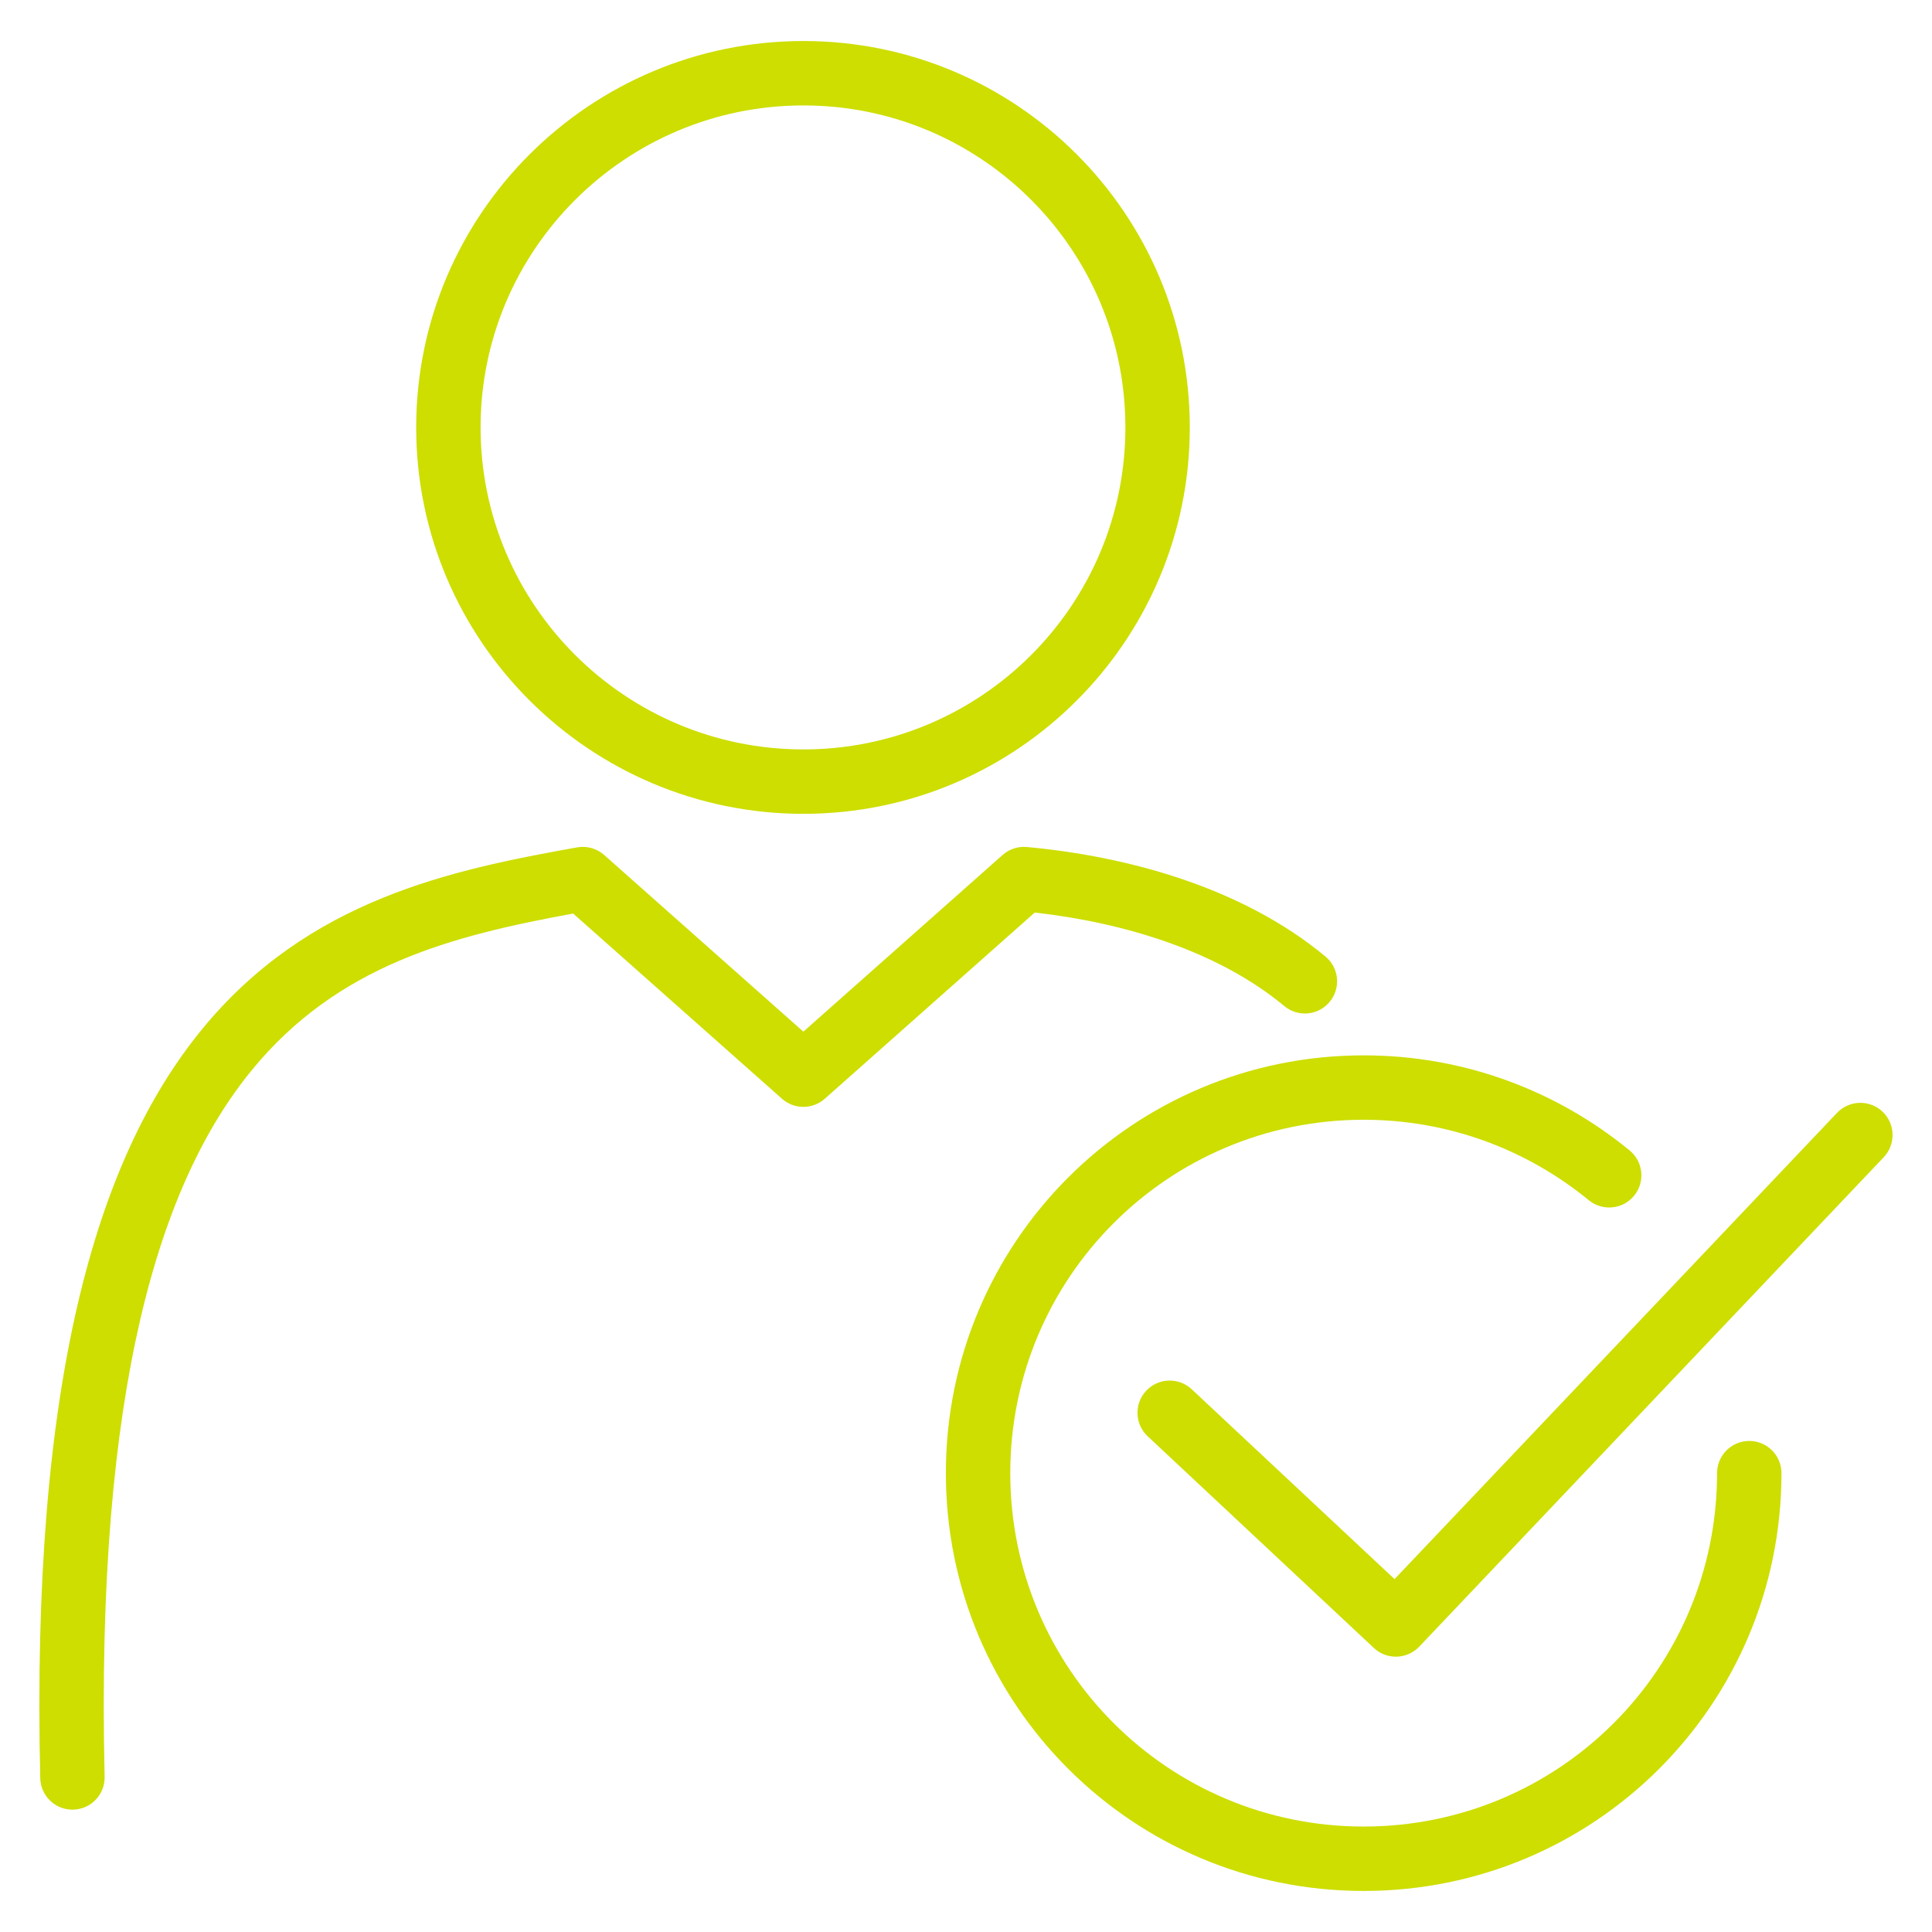 <svg width="72" height="72" viewBox="0 0 72 72" fill="none" xmlns="http://www.w3.org/2000/svg">
<path fill-rule="evenodd" clip-rule="evenodd" d="M29.94 3.929C23.309 3.929 17.91 9.306 17.91 15.929C17.91 22.553 23.309 27.929 29.94 27.929C36.567 27.929 41.94 22.557 41.94 15.929C41.94 9.302 36.567 3.929 29.94 3.929ZM15.51 15.929C15.51 7.973 21.991 1.529 29.94 1.529C37.892 1.529 44.34 7.977 44.34 15.929C44.34 23.882 37.892 30.329 29.94 30.329C21.991 30.329 15.51 23.886 15.51 15.929Z" fill="#CDDE00"></path>
<path fill-rule="evenodd" clip-rule="evenodd" d="M21.508 31.579C21.869 31.515 22.241 31.619 22.516 31.863L29.939 38.447L37.363 31.863C37.611 31.643 37.939 31.535 38.269 31.566C41.991 31.907 46.285 33.06 49.397 35.648C49.906 36.072 49.976 36.828 49.552 37.338C49.128 37.847 48.372 37.917 47.862 37.493C45.401 35.446 41.892 34.381 38.562 34.008L30.736 40.948C30.281 41.351 29.598 41.351 29.143 40.948L21.36 34.045C16.878 34.869 12.598 35.945 9.37 39.898C5.975 44.057 3.556 51.646 3.899 66.212C3.915 66.875 3.39 67.425 2.728 67.44C2.065 67.456 1.515 66.931 1.5 66.269C1.153 51.525 3.564 43.214 7.511 38.38C11.489 33.509 16.835 32.418 21.508 31.579Z" fill="#CDDE00"></path>
<path fill-rule="evenodd" clip-rule="evenodd" d="M50.82 41.73C43.533 41.73 37.65 47.613 37.65 54.9C37.65 62.187 43.533 68.07 50.82 68.07C58.107 68.07 63.99 62.187 63.99 54.9C63.99 54.237 64.527 53.7 65.19 53.7C65.853 53.7 66.39 54.237 66.39 54.9C66.39 63.513 59.433 70.47 50.82 70.47C42.207 70.47 35.25 63.513 35.25 54.9C35.25 46.287 42.207 39.33 50.82 39.33C54.589 39.33 58.035 40.663 60.73 42.872C61.243 43.292 61.318 44.048 60.898 44.561C60.478 45.073 59.722 45.148 59.209 44.728C56.925 42.857 54.011 41.73 50.82 41.73Z" fill="#CDDE00"></path>
<path fill-rule="evenodd" clip-rule="evenodd" d="M70.157 41.429C70.637 41.885 70.657 42.645 70.201 43.126L52.891 61.366C52.437 61.844 51.682 61.866 51.201 61.416L42.771 53.526C42.287 53.073 42.262 52.313 42.715 51.83C43.167 51.346 43.927 51.321 44.411 51.773L51.971 58.849L68.46 41.474C68.916 40.993 69.676 40.973 70.157 41.429Z" fill="#CDDE00"></path>
</svg>
